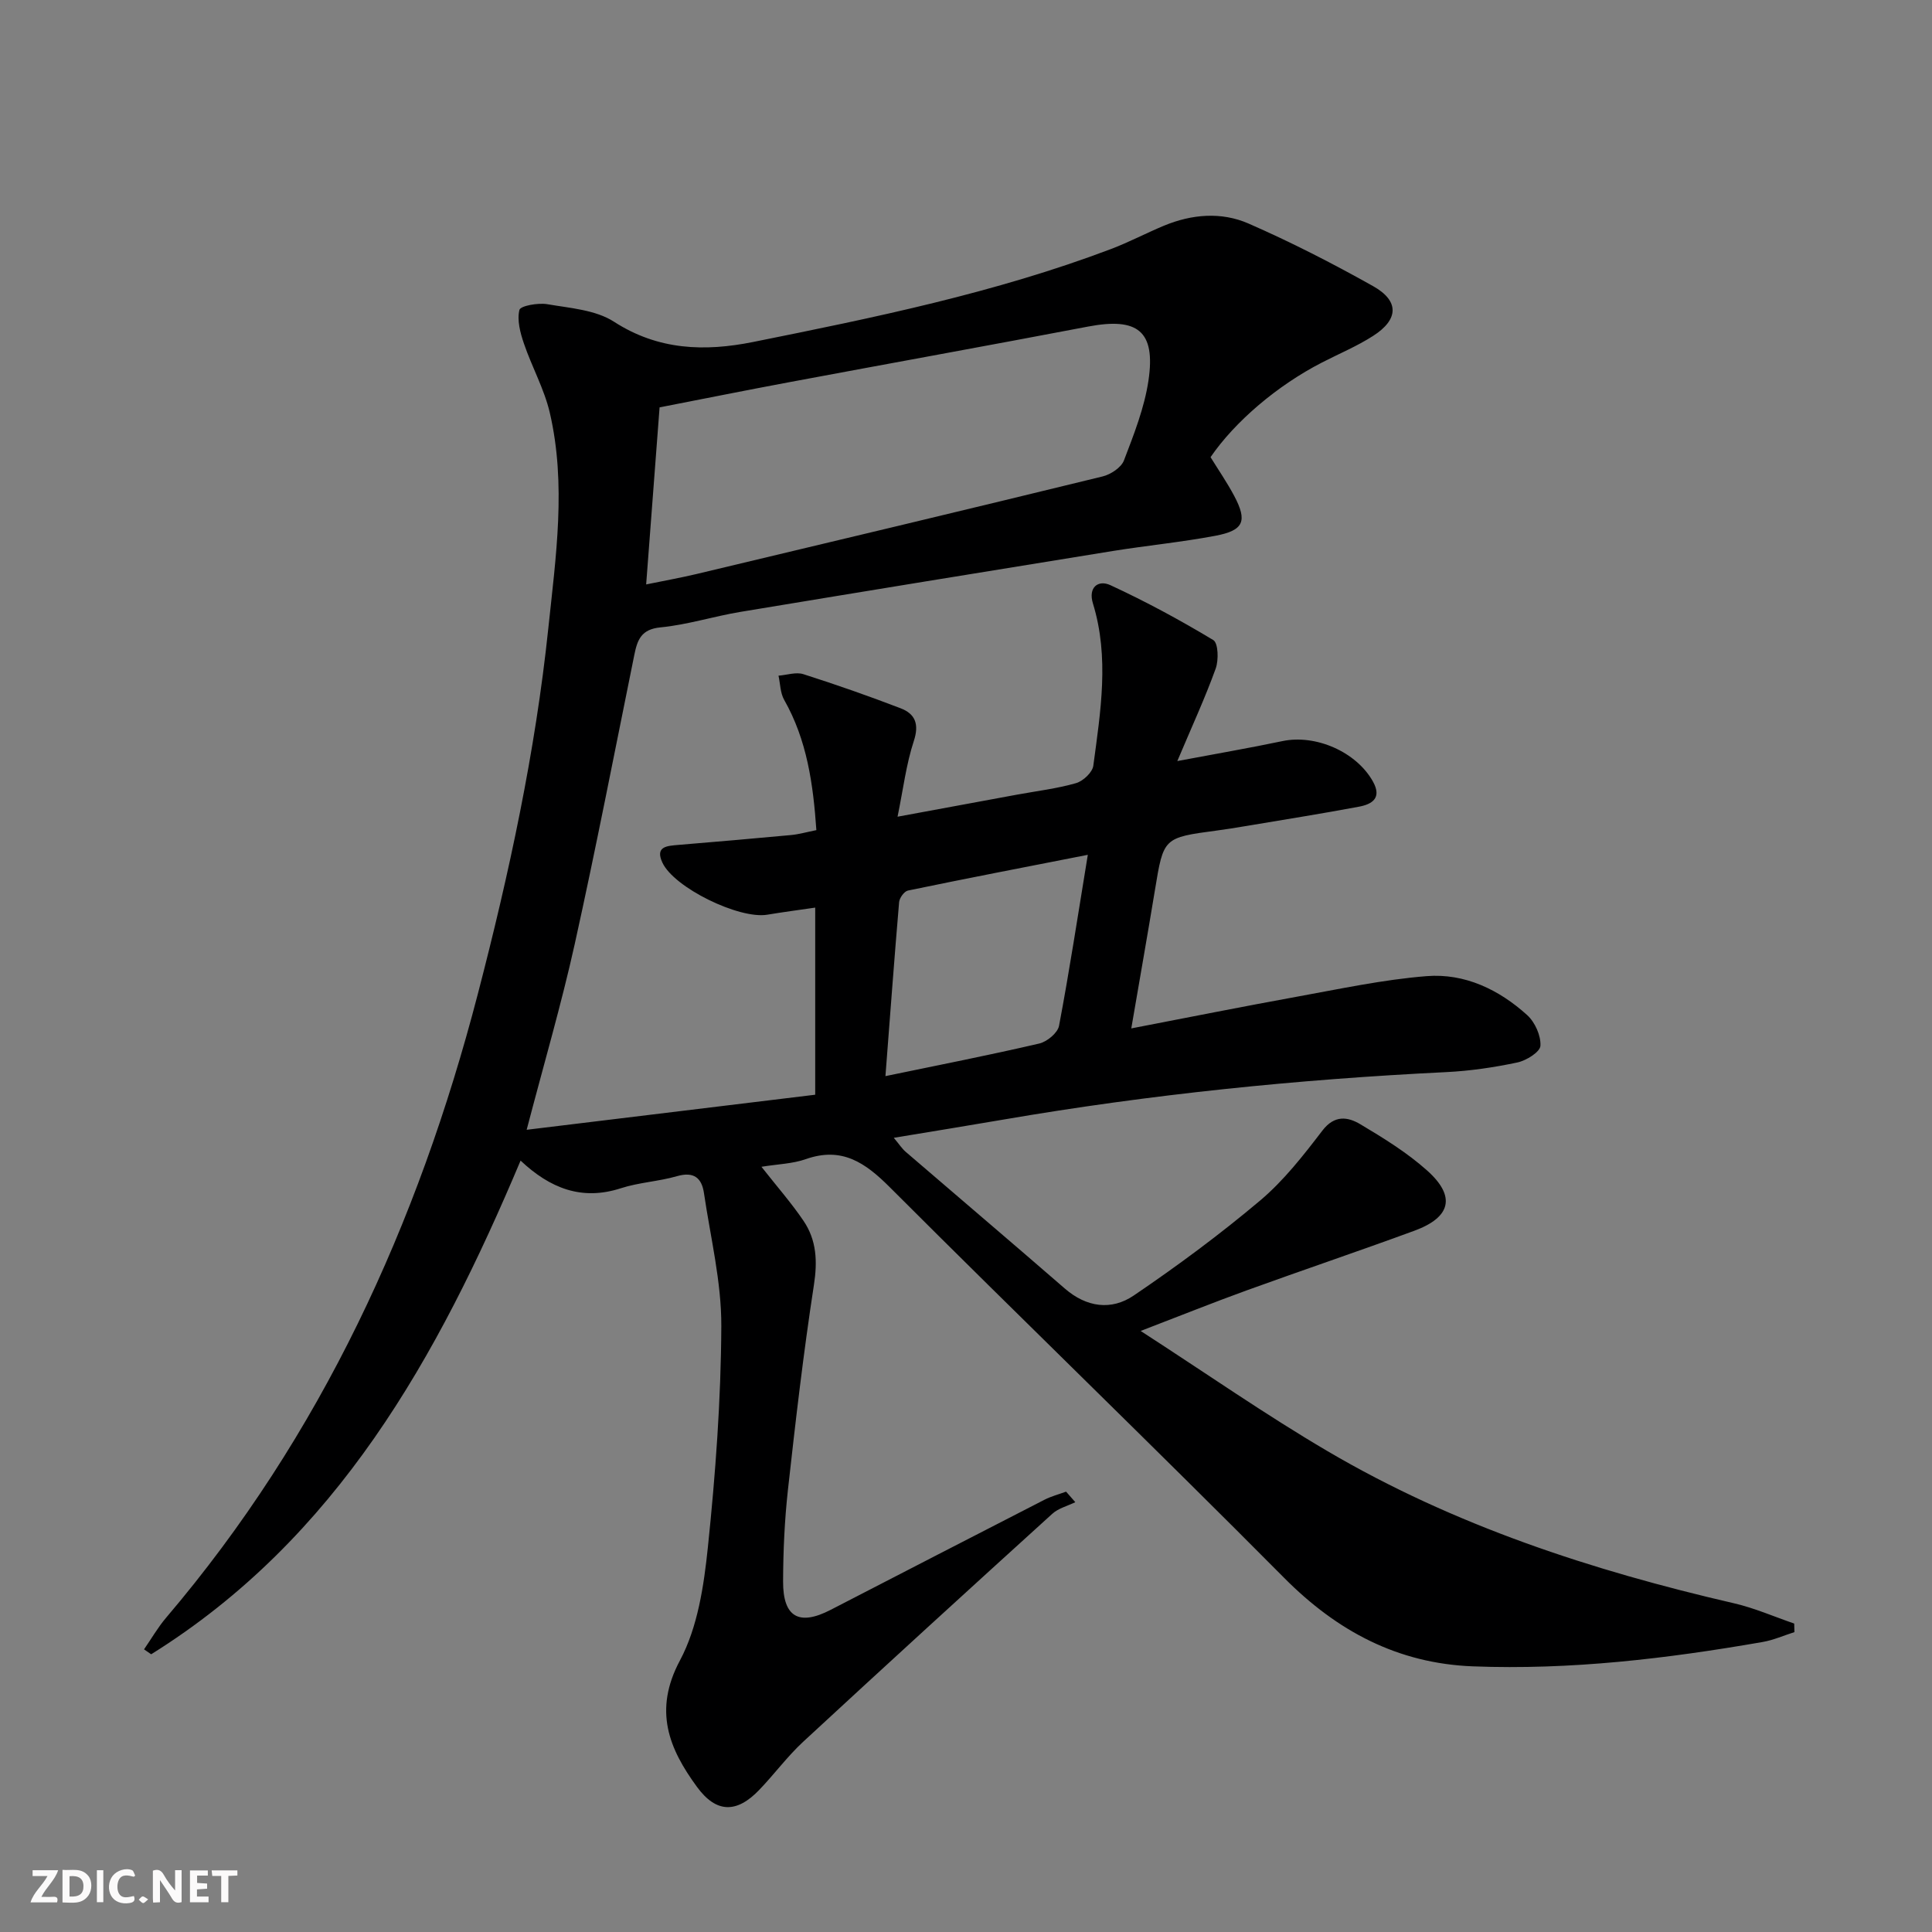 <svg enable-background="new 0 0 400 400" viewBox="0 0 400 400" xmlns="http://www.w3.org/2000/svg"><rect x="0" y="0" width="400" height="400" fill="#808080" stroke="none"/><g fill="#fbfafa"><path d="m37.59 393.81c-.92.31-1.52.05-2-.78-.7-1.2-1.52-2.34-2.47-3.78v4.59c-.55.03-.95.05-1.41.07-.03-.37-.06-.64-.06-.91 0-1.91 0-3.81 0-5.7 1.13-.41 1.77-.03 2.29.91.62 1.11 1.38 2.14 2.31 3.19v-4.2h1.35v6.61z"/><path d="m12.94 393.88v-6.75c1.9.19 3.93-.54 5.37 1.29.8 1.01.78 2.88.03 3.97-1.37 1.97-3.4 1.51-5.4 1.49m1.45-1.22c2.04.12 2.92-.58 2.89-2.21-.03-1.51-.98-2.19-2.89-2z"/><path d="m11.81 393.87h-5.49c.68-2.18 2.47-3.48 3.51-5.45h-3.08v-1.21h5.29c-.71 2.13-2.44 3.48-3.47 5.51.86 0 1.63.04 2.39-.01.79-.05 1.14.21.85 1.16"/><path d="m39.33 393.86v-6.61h3.7v1.07h-2.22v1.52c.68.04 1.34.09 2.07.13v1.07c-.72.05-1.38.09-2.1.14v1.48h2.4v1.19h-3.85z"/><path d="m27.71 388.56c-1.15-.3-2.46-.61-3.1.64-.37.73-.41 1.93-.06 2.67.63 1.35 1.99.93 3.17.68.35.94-.01 1.32-.93 1.46-1.62.25-3.05-.27-3.76-1.48-.73-1.25-.6-3.03.31-4.17.88-1.11 2.71-1.7 4-1.16.32.13.44.74.65 1.12-.1.08-.19.16-.28.24"/><path d="m49.15 387.24v1.07c-.59.02-1.17.05-1.87.08v5.44h-1.48v-5.44h-1.85c-.05-.4-.08-.73-.13-1.15z"/><path d="m20.06 387.21h1.33v6.62h-1.33z"/><path d="m30.68 393.25c-.49.38-.8.79-1.05.76-.32-.05-.6-.45-.9-.7.26-.24.51-.64.8-.67.29-.04.62.3 1.15.61"/></g><path d="m157.65 241.57c3.25 4.13 6.21 7.5 8.71 11.19 2.71 4 2.91 8.37 2.15 13.29-2.17 14.08-3.81 28.26-5.38 42.43-.69 6.27-.98 12.61-1 18.93-.03 7.41 3.3 9.27 9.83 5.9 14.76-7.61 29.52-15.24 44.3-22.81 1.4-.72 2.97-1.12 4.46-1.67.64.73 1.28 1.45 1.91 2.18-1.61.79-3.5 1.25-4.77 2.41-17.26 15.66-34.47 31.37-51.58 47.2-3.28 3.04-5.97 6.71-9.08 9.95-4.67 4.88-8.9 4.84-12.88-.59-5.84-7.96-9.07-15.85-3.55-26.19 3.69-6.91 4.96-15.48 5.79-23.47 1.58-15.19 2.71-30.49 2.78-45.75.04-9.18-2.24-18.37-3.59-27.54-.46-3.14-2.08-4.52-5.57-3.52-3.81 1.1-7.9 1.29-11.66 2.51-8.07 2.61-14.63.02-20.74-5.73-17.18 40.77-38.02 78.23-76.48 102.21-.49-.34-.98-.68-1.48-1.02 1.52-2.19 2.86-4.54 4.58-6.56 32.12-37.75 52.14-81.5 64.53-129.13 6.49-24.94 11.9-50.07 14.59-75.69 1.56-14.83 3.76-29.8.31-44.65-1.15-4.92-3.72-9.5-5.36-14.33-.76-2.22-1.45-4.83-.93-6.95.21-.86 3.86-1.51 5.76-1.19 4.71.81 10.01 1.17 13.82 3.63 9.18 5.93 18.8 6.2 28.78 4.2 25.06-5.04 50.12-10.17 74.14-19.26 3.72-1.41 7.26-3.29 10.94-4.82 5.76-2.39 11.88-2.91 17.51-.45 8.81 3.85 17.4 8.25 25.79 12.96 5.45 3.06 5.32 6.89.03 10.29-3.34 2.15-7.07 3.7-10.62 5.53-9.19 4.72-17.95 12.15-23.06 19.59 1.63 2.64 3.42 5.24 4.9 8.02 2.77 5.23 1.99 7.15-3.91 8.26-7.01 1.32-14.13 2.01-21.18 3.14-25.72 4.16-51.43 8.35-77.12 12.61-5.55.92-10.99 2.67-16.56 3.21-4.02.38-4.8 2.6-5.43 5.69-4.06 19.99-7.94 40.02-12.35 59.93-2.76 12.43-6.35 24.68-9.94 38.4 20.26-2.46 39.94-4.85 59.74-7.26 0-13.43 0-25.87 0-38.74-3.47.51-6.71.93-9.93 1.47-5.81.97-19.32-5.59-21.72-10.81-1.54-3.35 1.01-3.44 3.31-3.64 7.78-.65 15.55-1.31 23.32-2.04 1.62-.15 3.21-.61 5.26-1.02-.66-9.57-1.94-18.65-6.67-26.98-.81-1.43-.8-3.32-1.17-5 1.73-.13 3.62-.8 5.15-.31 6.77 2.16 13.49 4.51 20.13 7.06 3.03 1.16 3.89 3.28 2.73 6.8-1.57 4.78-2.18 9.87-3.36 15.65 8.9-1.64 16.83-3.11 24.75-4.57 4.08-.75 8.23-1.24 12.2-2.38 1.47-.42 3.4-2.23 3.58-3.61 1.49-11.18 3.36-22.4-.08-33.59-1.03-3.35 1.1-4.95 3.61-3.79 7.3 3.37 14.42 7.22 21.31 11.37 1.03.62 1.13 4.14.5 5.89-2.18 6.05-4.89 11.91-7.95 19.16 8.21-1.55 15.01-2.71 21.75-4.13 6.92-1.46 15.35 2.24 18.76 8.38 1.91 3.44-.23 4.7-2.92 5.2-7.83 1.47-15.7 2.71-23.55 4.03-1.96.33-3.93.65-5.9.91-11.03 1.47-10.99 1.47-12.77 12.3-1.53 9.29-3.17 18.55-4.9 28.66 11.84-2.28 22.99-4.51 34.17-6.54 8.96-1.62 17.93-3.56 26.97-4.28 7.89-.63 14.99 2.78 20.83 8.07 1.61 1.46 2.86 4.25 2.74 6.35-.07 1.28-2.92 3.06-4.77 3.45-4.85 1.03-9.82 1.76-14.76 2-30.73 1.5-61.28 4.61-91.61 9.82-7.33 1.26-14.67 2.44-22.74 3.78 1.11 1.32 1.68 2.23 2.46 2.9 10.97 9.44 22.01 18.81 32.94 28.3 4.51 3.92 9.66 4.59 14.27 1.46 9.04-6.13 17.86-12.66 26.21-19.7 4.89-4.13 8.95-9.35 12.87-14.47 2.51-3.27 5.26-2.83 7.82-1.31 4.82 2.87 9.7 5.88 13.86 9.6 5.97 5.34 4.94 9.66-2.62 12.45-11.54 4.24-23.19 8.17-34.75 12.36-6.84 2.48-13.59 5.19-21.95 8.4 13.63 8.81 25.87 17.36 38.7 24.89 26.18 15.38 54.72 24.7 84.17 31.5 4.24.98 8.3 2.77 12.44 4.19.02.59.03 1.18.05 1.77-2.18.69-4.32 1.65-6.55 2.04-19.85 3.46-39.82 5.83-60.02 5.05-15.56-.6-28.11-7.27-39.09-18.33-26.98-27.18-54.56-53.78-81.64-80.87-5.1-5.1-9.92-8.43-17.37-5.82-2.73.97-5.77 1.03-9.2 1.59zm-23.87-120.57c3.95-.81 7.2-1.39 10.4-2.15 28.03-6.68 56.07-13.36 84.07-20.2 1.7-.41 3.88-1.84 4.45-3.32 2.06-5.39 4.24-10.9 5.08-16.56 1.51-10.24-2.22-13.11-12.49-11.16-20.67 3.94-41.38 7.68-62.06 11.55-8.89 1.66-17.75 3.45-26.67 5.18-.95 12.5-1.85 24.37-2.78 36.66zm49.54 101.8c11.14-2.31 21.54-4.35 31.85-6.75 1.61-.37 3.81-2.2 4.09-3.66 2.15-11.33 3.88-22.75 5.96-35.41-13.32 2.61-25.3 4.92-37.24 7.4-.77.16-1.76 1.53-1.83 2.41-1.01 11.85-1.88 23.72-2.83 36.01z" fill="#000001"/></svg>
